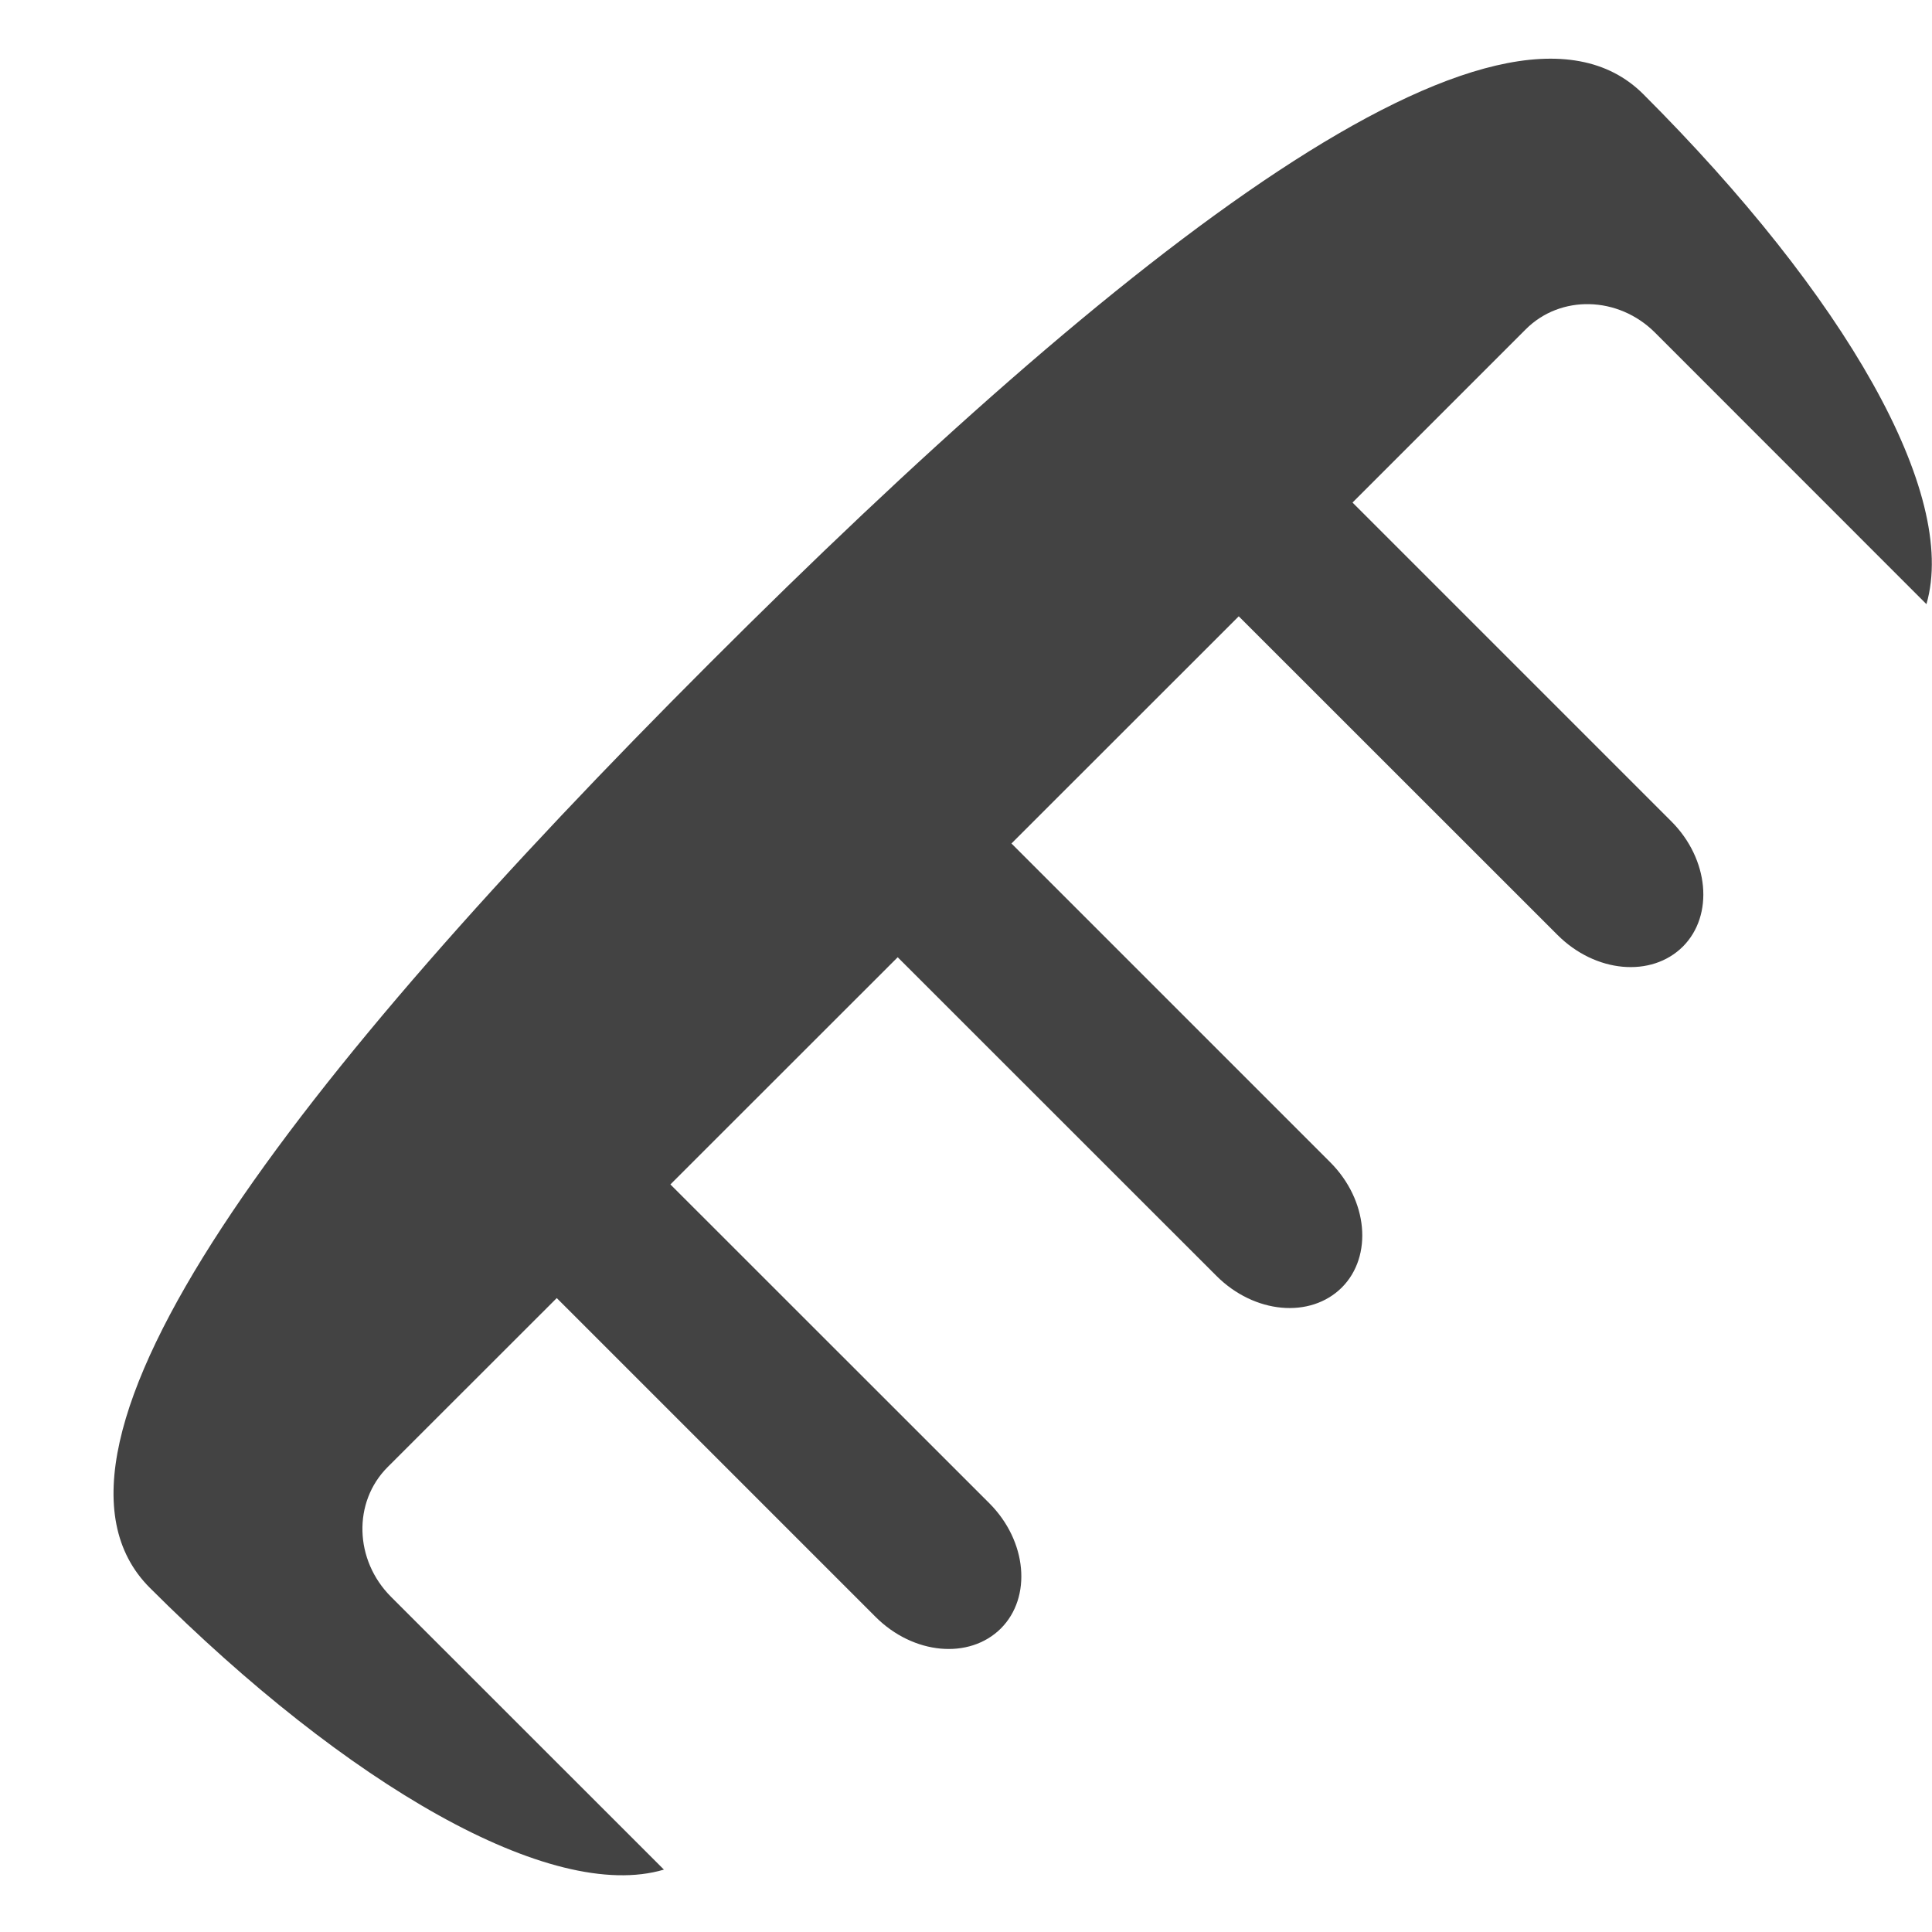 <?xml version="1.0" encoding="utf-8"?>
<!-- Uploaded to: SVG Repo, www.svgrepo.com, Generator: SVG Repo Mixer Tools -->
<svg width="800px" height="800px" viewBox="0 -0.5 17 17" version="1.1" xmlns="http://www.w3.org/2000/svg" xmlns:xlink="http://www.w3.org/1999/xlink" class="si-glyph si-glyph-comb">
    
    <title>720</title>
    
    <defs>
</defs>
    <g stroke="none" stroke-width="1" fill="none" fill-rule="evenodd">
        <path d="M14.563,2.427 L16.951,4.816 C17.234,3.841 16.234,2.102 14.461,0.33 C13.219,-0.914 9.874,1.705 6.244,5.336 C2.615,8.965 0.076,12.228 1.318,13.471 C3.056,15.208 4.851,16.246 5.842,15.951 L3.441,13.551 C3.117,13.227 3.104,12.717 3.41,12.41 L4.899,10.922 L7.704,13.727 C8.037,14.06 8.529,14.105 8.807,13.829 C9.082,13.553 9.037,13.059 8.705,12.727 L5.899,9.922 L7.899,7.923 L10.704,10.727 C11.037,11.06 11.529,11.105 11.807,10.829 C12.082,10.553 12.037,10.059 11.705,9.727 L8.9,6.922 L10.9,4.923 L13.705,7.727 C14.038,8.06 14.53,8.105 14.808,7.829 C15.083,7.553 15.038,7.059 14.706,6.727 L11.901,3.922 L13.424,2.399 C13.73,2.091 14.24,2.104 14.563,2.427 L14.563,2.427 Z" fill="#434343" class="si-glyph-fill">
</path>
    </g>
</svg>